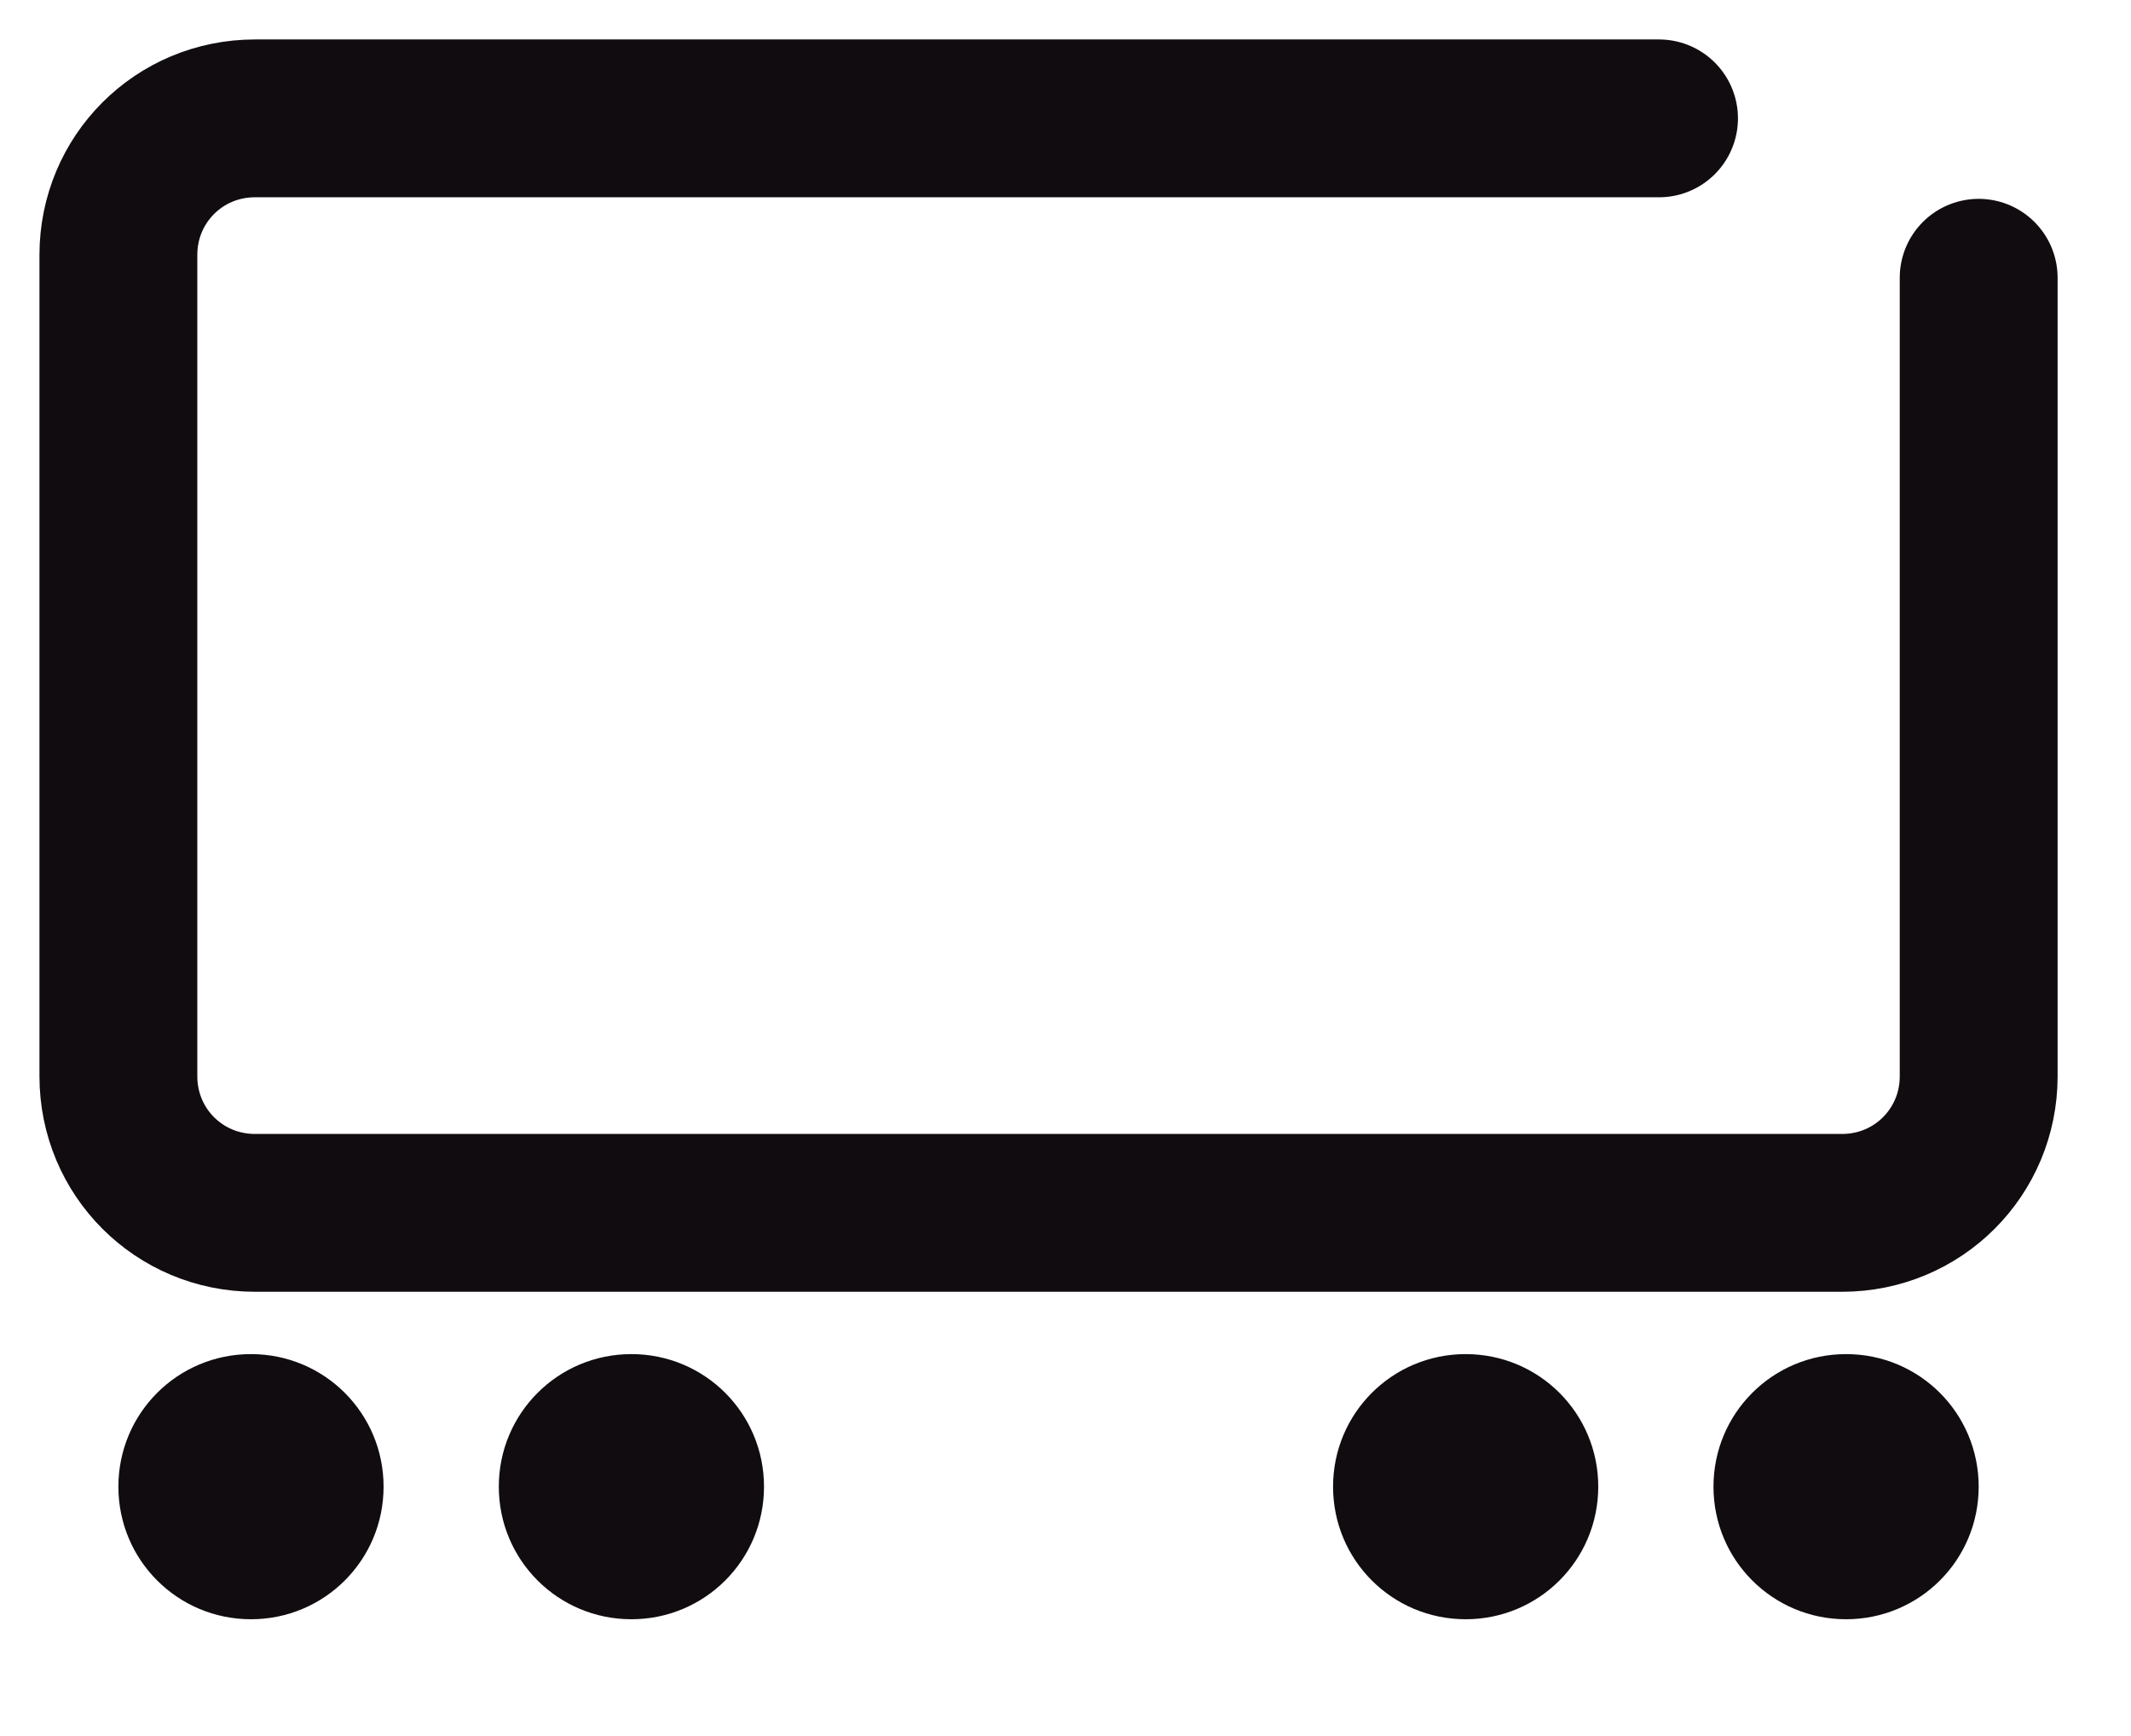 <svg width="27" height="22" viewBox="0 0 27 22" fill="none" xmlns="http://www.w3.org/2000/svg">
<g clip-path="url(#clip0_1_180)">
<path d="M21.02 1.5H3.23C2.27 1.5 1.5 2.27 1.5 3.23V13.64C1.5 14.6 2.27 15.37 3.23 15.37H23.34C24.3 15.37 25.07 14.6 25.07 13.64V3.52" stroke="#100C10" stroke-width="2" stroke-linecap="round" stroke-linejoin="round"/>
<path d="M3.18 20.52C2.25 20.52 1.5 19.77 1.5 18.84C1.5 17.91 2.25 17.16 3.18 17.16C4.11 17.16 4.86 17.91 4.86 18.84C4.86 19.77 4.11 20.52 3.18 20.52Z" fill="#100C10"/>
<path d="M8 20.52C7.07 20.52 6.32 19.77 6.32 18.84C6.32 17.91 7.07 17.16 8 17.16C8.93 17.16 9.68 17.91 9.68 18.84C9.68 19.77 8.93 20.52 8 20.52Z" fill="#100C10"/>
<path d="M18.57 20.52C17.64 20.52 16.89 19.77 16.89 18.84C16.89 17.91 17.64 17.16 18.57 17.16C19.5 17.16 20.25 17.91 20.25 18.84C20.25 19.77 19.5 20.52 18.57 20.52Z" fill="#100C10"/>
<path d="M23.39 20.52C22.46 20.52 21.71 19.77 21.71 18.84C21.71 17.91 22.46 17.16 23.39 17.16C24.32 17.16 25.07 17.91 25.07 18.84C25.07 19.77 24.32 20.52 23.39 20.52Z" fill="#100C10"/>
</g>
<defs>
<clipPath id="clip0_1_180">
<rect width="26.57" height="21.52" fill="white"/>
</clipPath>
</defs>
</svg>
